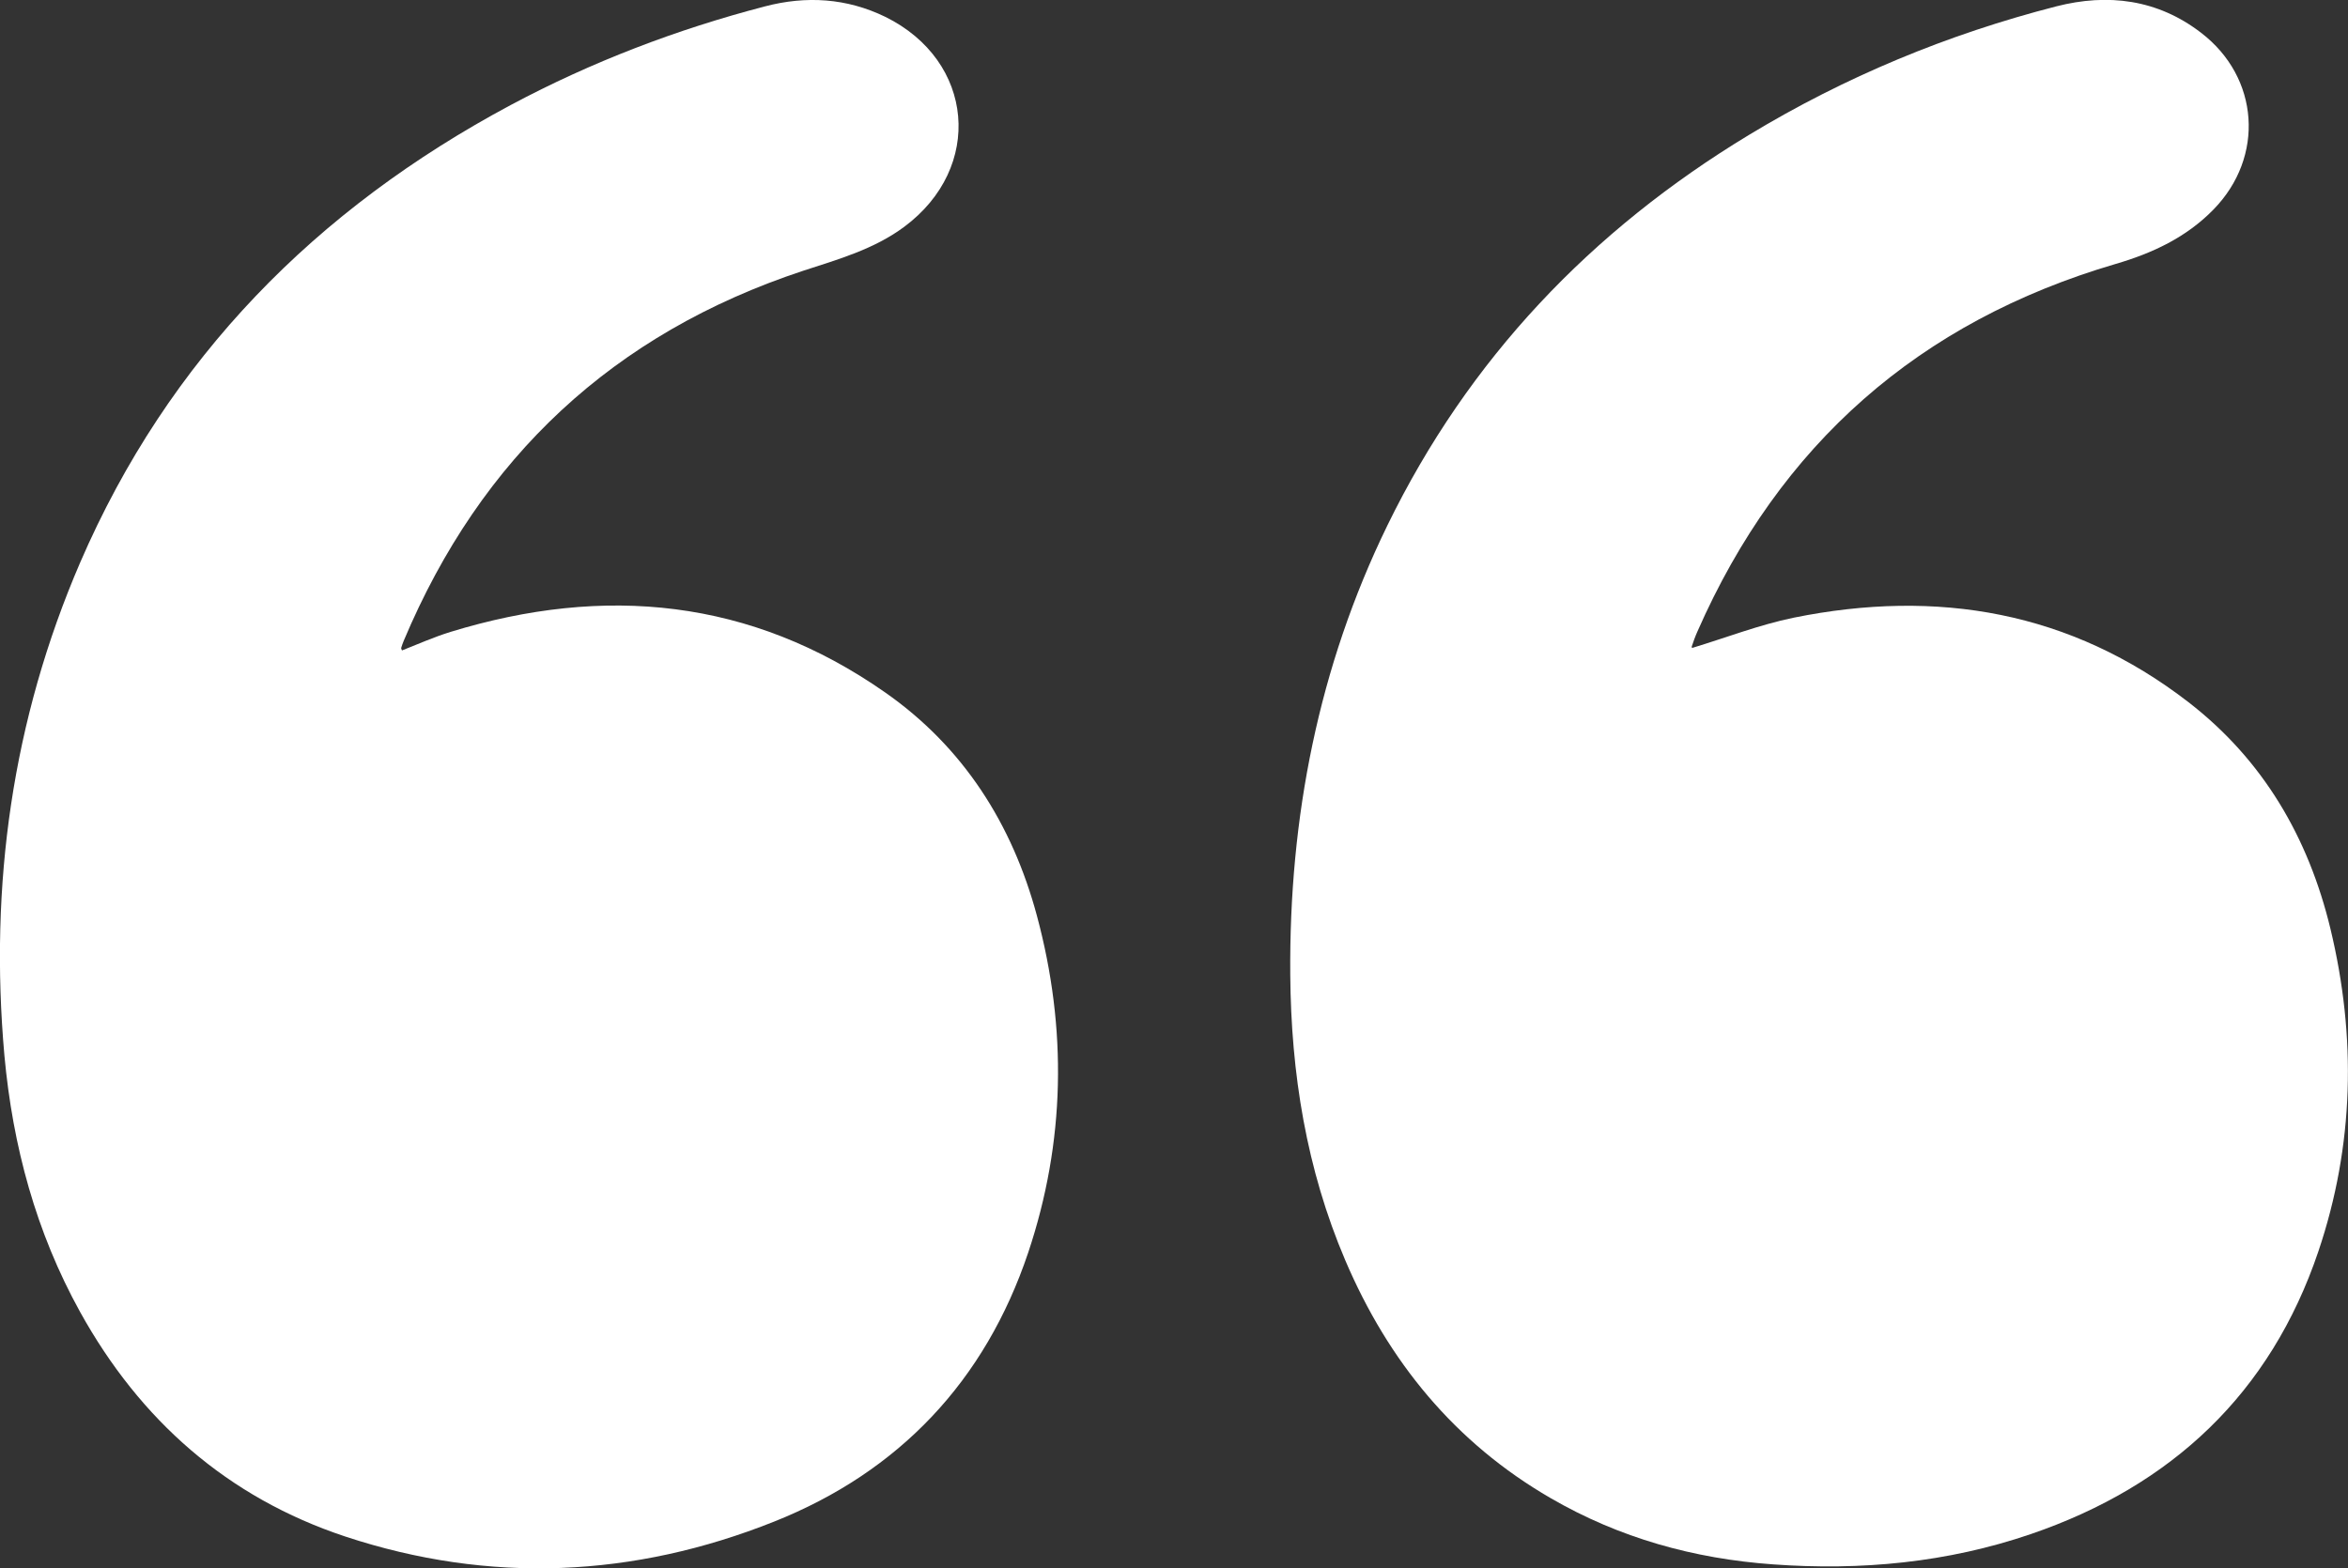 <?xml version="1.0" encoding="UTF-8"?>
<!-- Generator: Adobe Illustrator 28.0.0, SVG Export Plug-In . SVG Version: 6.00 Build 0)  -->
<svg xmlns="http://www.w3.org/2000/svg" xmlns:xlink="http://www.w3.org/1999/xlink" version="1.1" id="Layer_1" x="0px" y="0px" viewBox="0 0 960.3 641.5" style="enable-background:new 0 0 960.3 641.5;" xml:space="preserve">
<rect x="0" y="0" width="960.3" height="641.5" fill="#333333" stroke="none"/>
<style type="text/css">
	.st0{fill:#FFFFFF;}
</style>
<g id="_x36_5cuhm.tif">
	<g>
		<path class="st0" d="M164.4,266.1c6.6-2.6,13.1-5.5,19.9-7.6c63-19.3,122.8-13.6,177.6,24.7c32.1,22.4,52.1,53.9,62.2,91.5    c12.4,46.2,11.6,92.4-3.6,137.8c-17.6,52.4-52.7,89.6-103.9,110c-57.4,22.9-116.4,25.6-175.4,6.1C93,612.6,57.3,581,32.8,536.8    c-18.1-32.7-27.6-68-31-105C-4.4,362,5,294.6,32.8,230.1C68.9,146.6,129.3,85.5,209,42.9C242,25.3,276.8,12,312.9,2.6    c16.8-4.4,33.4-3.4,49.2,4.3c36.5,18,40.3,61.7,7.7,85.9c-12.4,9.2-27,13.3-41.4,18C251,136.4,196.7,187,165.1,262.2    c-0.4,0.9-0.7,1.9-1,2.8C164,265.2,164.2,265.6,164.4,266.1z"></path>
		<path class="st0" d="M692,265.1c13.9-4.2,27.5-9.5,41.6-12.4c58.7-11.9,113.4-2.6,161.5,34.6c30.5,23.6,49,55.3,58,92.6    c10.7,44.4,9.7,88.7-4.9,132c-19.6,58.1-60,96-117.6,115.7c-34.2,11.7-69.5,15-105.4,12.4c-32.4-2.3-62.9-10.8-91-27.1    c-39.2-22.7-66.4-56-84-97.3c-15.9-37.3-22.2-76.5-22.5-116.9c-0.5-64.2,11.5-125.8,39.7-183.7c33.2-68.1,83.3-120.7,147.9-159.8    C754.6,31.4,796.6,14,841,2.6c21.1-5.4,41.4-2.9,59.2,10.8c23.9,18.3,26.1,50.8,5.1,72.3c-11.1,11.4-25,17.9-40.1,22.3    c-80.3,23.6-137.3,73.7-171,150.4c-0.9,2-1.6,4-2.3,6.1C691.9,264.8,692,265.1,692,265.1z"></path>
	</g>
</g>
</svg>

